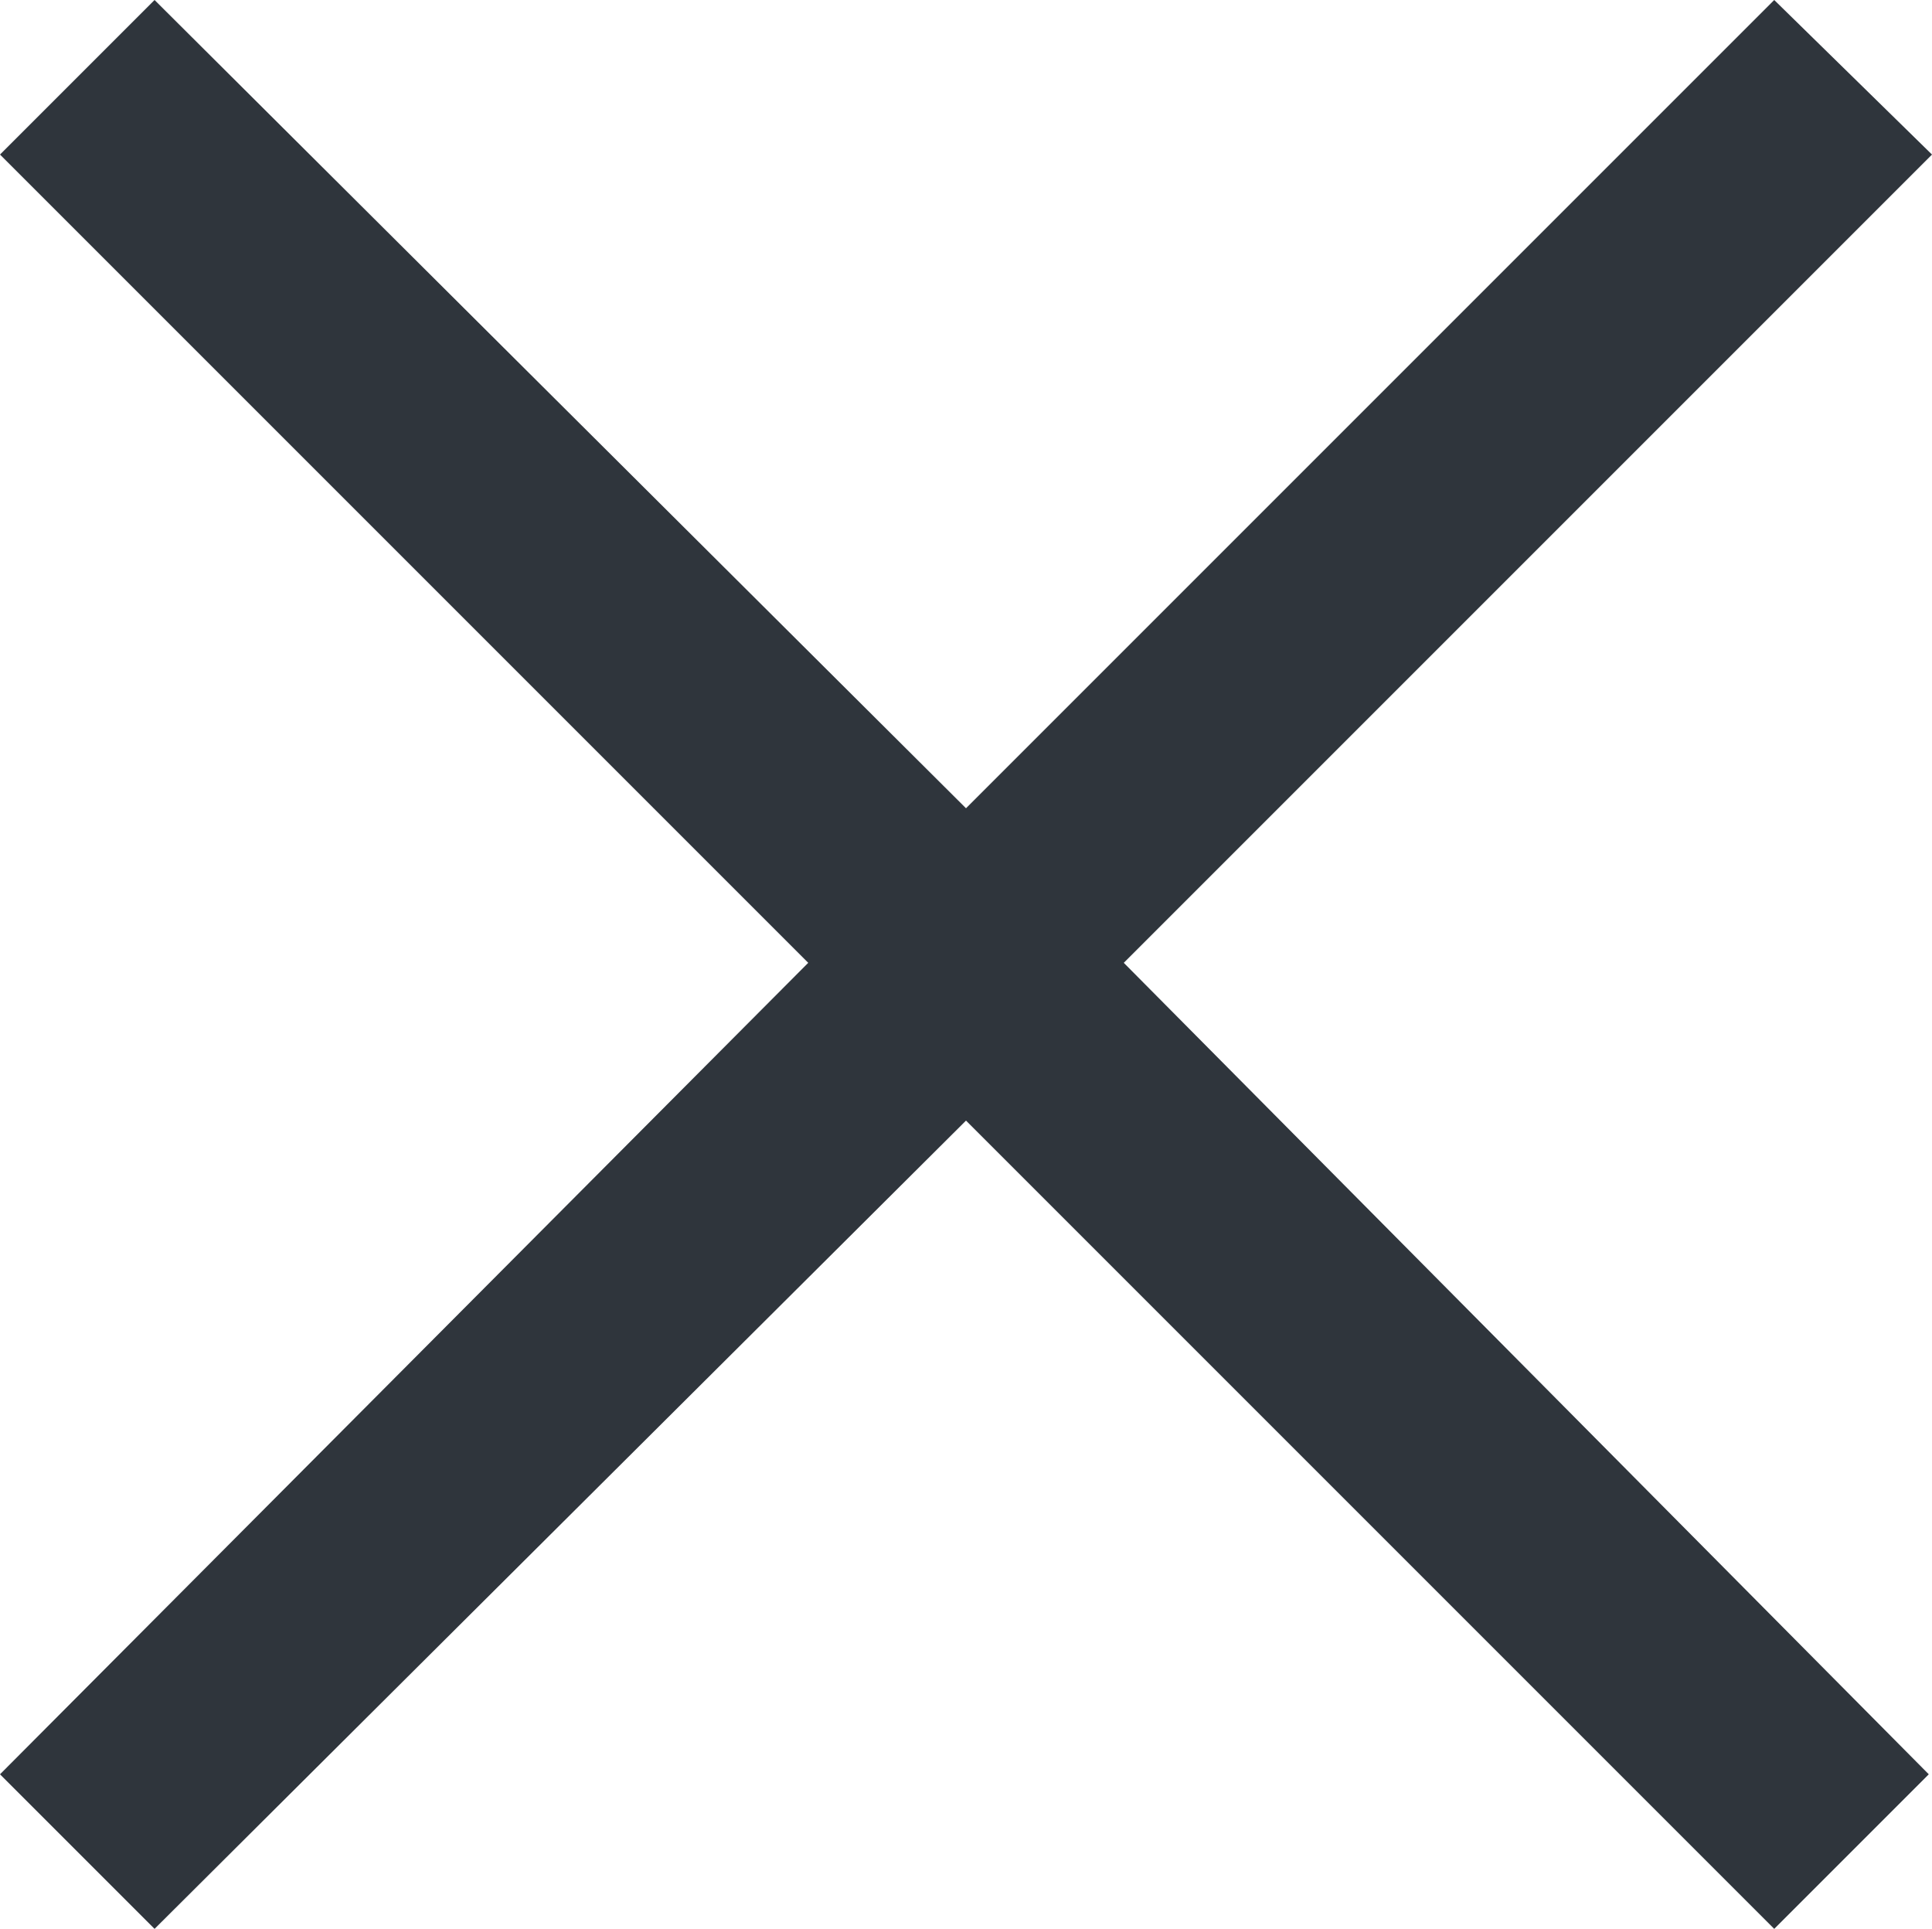 <svg xmlns="http://www.w3.org/2000/svg" width="12" height="11.98" viewBox="0 0 12 11.98">
  <path id="Path_344622" data-name="Path 344622" d="M-5.03-1.12l-.96-.96L-.97-7.12l-5.02-5.02.96-.96L.01-8.08,5.03-13.1l.98.96L.99-7.12l5,5.04-.96.96L.01-6.14Z" transform="translate(5.99 13.1)" fill="#2f353c"/>
</svg>
